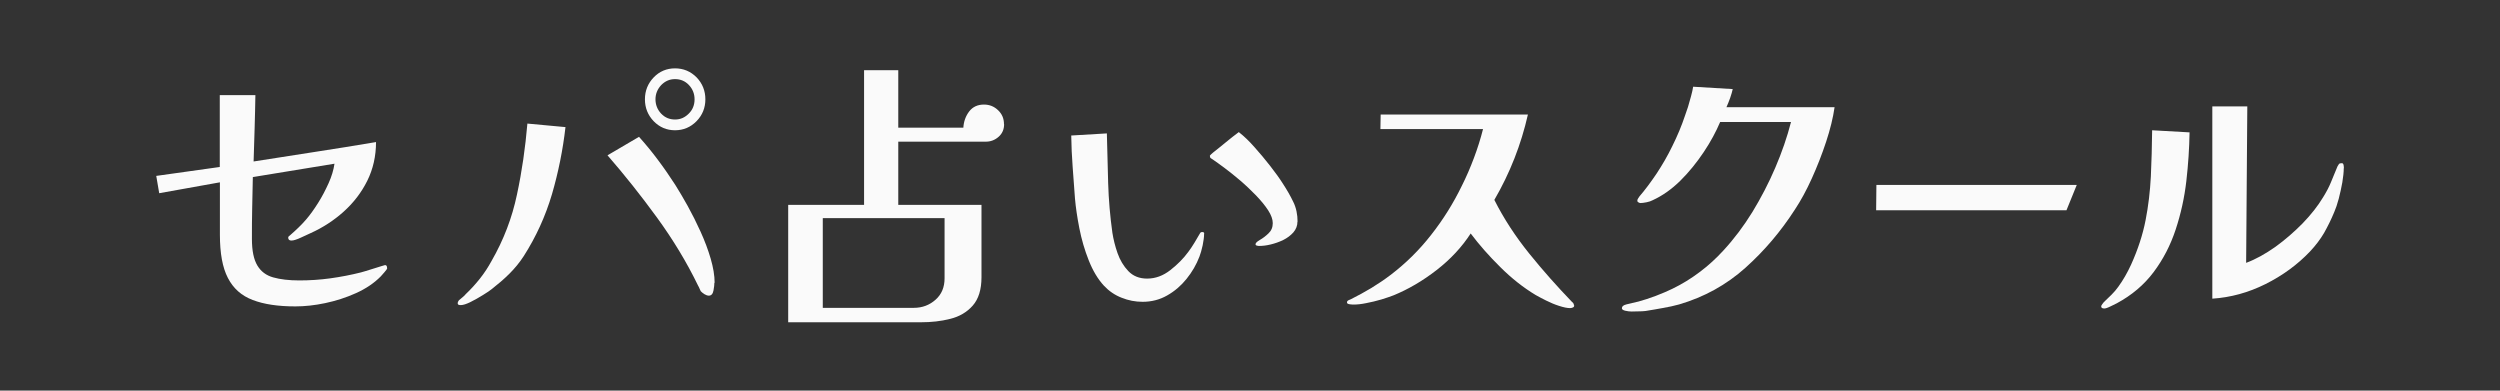<svg width="256" height="40" viewBox="0 0 256 40" fill="none" xmlns="http://www.w3.org/2000/svg">
<rect x="0" y="0" width="256" height="40" fill="#333333" stroke="none"/>
<g clip-path="url(#clip0_11499_3062)">
<path d="M39.651 27.44C39.651 27.521 39.559 27.668 39.361 27.883C39.177 28.098 39.045 28.232 38.993 28.299C38.321 28.985 37.465 29.562 36.451 30.018C35.437 30.475 34.383 30.811 33.304 31.039C32.224 31.267 31.197 31.375 30.249 31.375C28.471 31.375 27.022 31.16 25.877 30.717C24.731 30.287 23.888 29.535 23.335 28.461C22.782 27.4 22.518 25.922 22.518 24.029V18.67L16.303 19.785L16 18.012L22.505 17.099V9.74H26.153C26.127 10.854 26.114 11.982 26.074 13.124C26.048 14.265 26.008 15.393 25.969 16.535C28.063 16.213 30.156 15.89 32.25 15.555C34.357 15.232 36.438 14.897 38.505 14.547C38.505 15.985 38.203 17.314 37.61 18.509C37.017 19.704 36.214 20.752 35.2 21.665C34.199 22.565 33.067 23.304 31.816 23.868C31.592 23.975 31.263 24.123 30.828 24.324C30.393 24.526 30.064 24.633 29.84 24.633C29.616 24.633 29.511 24.526 29.511 24.324C29.511 24.257 29.551 24.203 29.616 24.163C29.682 24.11 29.735 24.069 29.774 24.029C30.038 23.801 30.301 23.559 30.591 23.277C30.881 22.995 31.118 22.74 31.328 22.498C31.75 22.014 32.158 21.437 32.566 20.792C32.974 20.148 33.33 19.463 33.646 18.764C33.962 18.066 34.16 17.395 34.252 16.763L25.89 18.133L25.824 21.303C25.797 22.364 25.797 23.411 25.797 24.472C25.797 25.667 25.982 26.567 26.351 27.185C26.719 27.803 27.259 28.206 27.983 28.407C28.695 28.608 29.59 28.716 30.644 28.716C31.697 28.716 32.764 28.649 33.831 28.501C34.897 28.353 35.937 28.152 36.951 27.897C37.031 27.87 37.202 27.829 37.465 27.749C37.728 27.668 37.992 27.588 38.282 27.494C38.571 27.4 38.835 27.319 39.058 27.252C39.282 27.185 39.414 27.145 39.427 27.145C39.572 27.145 39.638 27.252 39.638 27.453L39.651 27.44Z" fill="#FAFAFA"/>
<path d="M57.903 13.03C57.639 15.34 57.178 17.636 56.52 19.893C55.848 22.162 54.887 24.257 53.636 26.218C53.201 26.89 52.701 27.494 52.148 28.044C51.595 28.595 50.989 29.105 50.357 29.602C50.172 29.75 49.883 29.951 49.461 30.207C49.04 30.475 48.619 30.703 48.197 30.918C47.763 31.133 47.433 31.241 47.196 31.241C47.117 31.241 47.038 31.241 46.972 31.214C46.907 31.187 46.867 31.133 46.867 31.026C46.867 30.959 46.907 30.878 46.986 30.757C47.104 30.65 47.223 30.556 47.354 30.448C47.486 30.341 47.605 30.233 47.697 30.113C48.21 29.629 48.698 29.092 49.145 28.528C49.593 27.964 49.988 27.36 50.331 26.728C51.568 24.579 52.438 22.31 52.938 19.919C53.452 17.529 53.794 15.112 54.005 12.654L57.916 13.017L57.903 13.03ZM73.152 28.958C73.152 29.146 73.126 29.401 73.06 29.75C72.994 30.099 72.836 30.274 72.586 30.274C72.441 30.274 72.296 30.22 72.138 30.126C71.98 30.019 71.848 29.925 71.756 29.817C71.73 29.777 71.69 29.696 71.638 29.562C71.585 29.428 71.532 29.334 71.493 29.267C70.321 26.849 68.912 24.526 67.279 22.283C65.646 20.04 63.96 17.918 62.209 15.904L65.435 14.01C66.107 14.762 66.765 15.555 67.371 16.374C67.99 17.193 68.569 18.039 69.135 18.912C69.531 19.543 69.965 20.269 70.426 21.101C70.887 21.934 71.322 22.807 71.743 23.733C72.164 24.66 72.507 25.573 72.77 26.473C73.033 27.373 73.178 28.206 73.178 28.958H73.152ZM72.23 10.169C72.23 11.042 71.927 11.794 71.322 12.412C70.716 13.03 69.978 13.339 69.122 13.339C68.266 13.339 67.542 13.03 66.936 12.412C66.344 11.794 66.041 11.042 66.041 10.169C66.041 9.296 66.344 8.544 66.936 7.927C67.529 7.309 68.266 7 69.122 7C69.978 7 70.729 7.309 71.335 7.927C71.927 8.544 72.23 9.296 72.23 10.169ZM71.124 10.169C71.124 9.605 70.926 9.108 70.544 8.706C70.163 8.303 69.689 8.101 69.122 8.101C68.556 8.101 68.095 8.316 67.7 8.719C67.318 9.135 67.121 9.619 67.121 10.169C67.121 10.72 67.318 11.23 67.7 11.633C68.082 12.036 68.556 12.238 69.122 12.238C69.689 12.238 70.123 12.036 70.531 11.633C70.94 11.23 71.124 10.733 71.124 10.169Z" fill="#FAFAFA"/>
<path d="M102.821 12.708C102.821 13.245 102.637 13.675 102.255 14.01C101.873 14.346 101.439 14.507 100.938 14.507H91.983V20.98H100.504V28.394C100.504 29.656 100.201 30.623 99.608 31.294C99.016 31.966 98.239 32.422 97.303 32.651C96.369 32.892 95.368 33 94.301 33H80.711V20.98H88.481V7.188H91.983V13.07H98.647C98.686 12.439 98.884 11.888 99.239 11.418C99.595 10.948 100.108 10.707 100.754 10.707C101.32 10.707 101.794 10.895 102.202 11.284C102.611 11.674 102.808 12.144 102.808 12.721L102.821 12.708ZM96.737 22.337H84.253V31.523H93.577C94.446 31.523 95.183 31.241 95.802 30.69C96.421 30.139 96.724 29.414 96.724 28.501V22.323L96.737 22.337Z" fill="#FAFAFA"/>
<path d="M123.299 23.935C123.299 24.257 123.246 24.66 123.154 25.117C123.048 25.587 122.943 25.976 122.825 26.272C122.508 27.104 122.061 27.87 121.494 28.568C120.928 29.267 120.27 29.831 119.506 30.26C118.755 30.69 117.913 30.905 117.004 30.905C116.266 30.905 115.555 30.771 114.857 30.489C114.16 30.22 113.554 29.804 113.04 29.253C112.421 28.582 111.908 27.722 111.486 26.661C111.065 25.6 110.749 24.512 110.525 23.371C110.301 22.229 110.156 21.222 110.077 20.322L109.84 17.099C109.761 16.025 109.708 14.95 109.695 13.876L113.343 13.661C113.383 15.34 113.422 17.046 113.475 18.751C113.527 20.457 113.672 22.149 113.909 23.841C114.015 24.512 114.186 25.211 114.436 25.922C114.686 26.634 115.055 27.252 115.542 27.762C116.029 28.273 116.675 28.528 117.465 28.528C118.321 28.528 119.111 28.232 119.848 27.655C120.586 27.078 121.192 26.46 121.666 25.815C121.903 25.493 122.127 25.171 122.324 24.835C122.522 24.512 122.719 24.177 122.917 23.828C122.956 23.787 123.022 23.76 123.101 23.76C123.246 23.76 123.312 23.814 123.312 23.908L123.299 23.935ZM132.859 22.686C132.859 23.116 132.714 23.478 132.438 23.801C132.161 24.11 131.806 24.378 131.397 24.579C130.976 24.781 130.555 24.929 130.107 25.036C129.659 25.144 129.277 25.184 128.948 25.184C128.908 25.184 128.829 25.184 128.724 25.157C128.619 25.13 128.566 25.09 128.566 25.009C128.566 24.888 128.711 24.741 129.014 24.566C129.317 24.392 129.606 24.177 129.896 23.895C130.186 23.626 130.331 23.277 130.331 22.847C130.331 22.458 130.173 22.028 129.857 21.531C129.541 21.047 129.119 20.537 128.619 20.013C128.105 19.49 127.578 18.979 127.012 18.496C126.446 18.012 125.906 17.583 125.406 17.207C124.892 16.831 124.497 16.535 124.194 16.334C124.115 16.293 124.049 16.253 123.983 16.199C123.918 16.146 123.891 16.065 123.891 15.944C123.891 15.931 123.944 15.864 124.036 15.783C124.141 15.689 124.194 15.635 124.22 15.622C124.655 15.273 125.103 14.924 125.537 14.561C125.972 14.198 126.42 13.849 126.854 13.527C127.368 13.93 127.908 14.44 128.461 15.071C129.014 15.689 129.554 16.334 130.067 16.992C130.581 17.65 131.029 18.268 131.384 18.832C131.779 19.436 132.135 20.054 132.425 20.658C132.727 21.262 132.872 21.961 132.872 22.726L132.859 22.686Z" fill="#FAFAFA"/>
<path d="M161.199 31.268C161.199 31.375 161.159 31.442 161.067 31.483C160.975 31.523 160.883 31.55 160.777 31.55C160.475 31.55 160.106 31.469 159.645 31.321C159.184 31.174 158.749 30.986 158.315 30.771C157.88 30.556 157.538 30.368 157.248 30.207C155.997 29.455 154.786 28.501 153.64 27.36C152.481 26.218 151.467 25.063 150.598 23.908C149.703 25.291 148.544 26.54 147.108 27.655C145.673 28.77 144.198 29.629 142.684 30.247C142.381 30.368 141.972 30.502 141.459 30.663C140.945 30.811 140.419 30.945 139.905 31.039C139.391 31.147 138.957 31.187 138.614 31.187C138.549 31.187 138.43 31.187 138.233 31.16C138.035 31.133 137.93 31.08 137.93 30.972C137.93 30.865 137.982 30.797 138.088 30.744C138.193 30.69 138.285 30.663 138.338 30.636C139.036 30.287 139.721 29.911 140.419 29.495C141.103 29.078 141.762 28.635 142.381 28.165C143.935 26.983 145.331 25.614 146.555 24.042C147.793 22.471 148.833 20.792 149.689 19.033C150.15 18.12 150.558 17.166 150.927 16.186C151.296 15.206 151.612 14.212 151.862 13.218H141.354L141.38 11.727H156.458C155.76 14.816 154.614 17.73 153.021 20.47C153.996 22.404 155.194 24.23 156.603 25.976C158.012 27.722 159.474 29.361 160.962 30.905C161.107 31.012 161.172 31.133 161.172 31.268H161.199Z" fill="#FAFAFA"/>
<path d="M187.863 10.962C187.705 12.063 187.415 13.245 186.994 14.521C186.573 15.796 186.085 17.045 185.532 18.267C184.979 19.49 184.4 20.551 183.794 21.464C182.359 23.693 180.673 25.681 178.724 27.427C176.775 29.172 174.51 30.421 171.942 31.174C171.402 31.321 170.862 31.442 170.296 31.536C169.743 31.644 169.137 31.738 168.505 31.845C168.268 31.872 168.018 31.885 167.741 31.885C167.478 31.885 167.254 31.899 167.07 31.899C166.872 31.899 166.661 31.872 166.424 31.818C166.201 31.764 166.082 31.684 166.082 31.563C166.082 31.375 166.227 31.254 166.53 31.174C166.714 31.133 166.912 31.079 167.136 31.026C167.359 30.972 167.583 30.918 167.781 30.878C168.321 30.73 168.9 30.542 169.545 30.301C170.178 30.059 170.744 29.817 171.244 29.575C172.245 29.092 173.18 28.514 174.049 27.856C174.931 27.198 175.735 26.46 176.472 25.654C177.565 24.472 178.553 23.156 179.448 21.706C180.331 20.255 181.121 18.738 181.792 17.166C182.464 15.595 183.004 14.037 183.399 12.493H176.143C175.722 13.486 175.168 14.521 174.457 15.582C173.746 16.642 172.956 17.623 172.074 18.496C171.191 19.369 170.243 20.04 169.216 20.51C169.071 20.591 168.874 20.658 168.61 20.712C168.347 20.765 168.123 20.792 167.965 20.792C167.926 20.792 167.86 20.765 167.781 20.725C167.702 20.685 167.662 20.631 167.662 20.577C167.662 20.47 167.689 20.389 167.741 20.322C167.794 20.255 167.833 20.188 167.873 20.121C168.452 19.449 169.032 18.67 169.638 17.771C170.23 16.871 170.77 15.944 171.244 14.964C171.758 13.93 172.205 12.869 172.561 11.794C172.64 11.593 172.732 11.311 172.851 10.948C172.956 10.586 173.061 10.21 173.167 9.834C173.272 9.458 173.338 9.135 173.378 8.88L177.433 9.122C177.368 9.39 177.289 9.686 177.17 10.022C177.052 10.357 176.92 10.68 176.788 10.975H187.863V10.962Z" fill="#FAFAFA"/>
<path d="M212.66 18.939L211.607 21.531H192.117L192.144 18.939H212.647H212.66Z" fill="#FAFAFA"/>
<path d="M224.211 13.554C224.185 15.152 224.079 16.817 223.882 18.536C223.684 20.255 223.315 21.907 222.789 23.505C222.262 25.103 221.511 26.554 220.537 27.856C219.562 29.159 218.298 30.233 216.744 31.066C216.665 31.106 216.455 31.2 216.139 31.362C215.822 31.523 215.599 31.59 215.493 31.59C215.414 31.59 215.335 31.576 215.269 31.55C215.204 31.523 215.164 31.456 215.164 31.348C215.164 31.308 215.204 31.241 215.283 31.133C215.362 31.026 215.414 30.972 215.427 30.945C215.704 30.677 215.967 30.422 216.218 30.18C216.468 29.938 216.705 29.656 216.916 29.361C217.416 28.676 217.85 27.91 218.232 27.078C218.93 25.533 219.418 24.029 219.707 22.552C219.997 21.074 220.168 19.584 220.247 18.08C220.313 16.562 220.366 14.991 220.379 13.339L224.198 13.554H224.211ZM240 17.233C240 17.623 239.948 18.093 239.855 18.671C239.75 19.235 239.632 19.799 239.487 20.349C239.342 20.9 239.184 21.356 239.026 21.719C238.71 22.485 238.354 23.196 237.985 23.854C237.604 24.499 237.129 25.13 236.55 25.748C235.26 27.104 233.732 28.219 231.981 29.092C230.229 29.965 228.412 30.462 226.542 30.583V10.895H230.124L230.005 26.916C230.98 26.554 231.967 26.003 232.981 25.291C233.982 24.566 234.917 23.76 235.786 22.874C236.655 21.974 237.353 21.088 237.893 20.188C238.209 19.678 238.486 19.167 238.697 18.644C238.92 18.12 239.131 17.596 239.355 17.046C239.421 16.925 239.474 16.844 239.513 16.79C239.566 16.737 239.658 16.71 239.803 16.71C239.908 16.71 239.961 16.777 239.987 16.925C240.013 17.072 240.013 17.166 240.013 17.233H240Z" fill="#FAFAFA"/>
</g>
<defs>
<clipPath id="clip0_11499_3062">
<rect width="224" height="26" fill="white" transform="translate(16 7)"/>
</clipPath>
</defs>
</svg>
